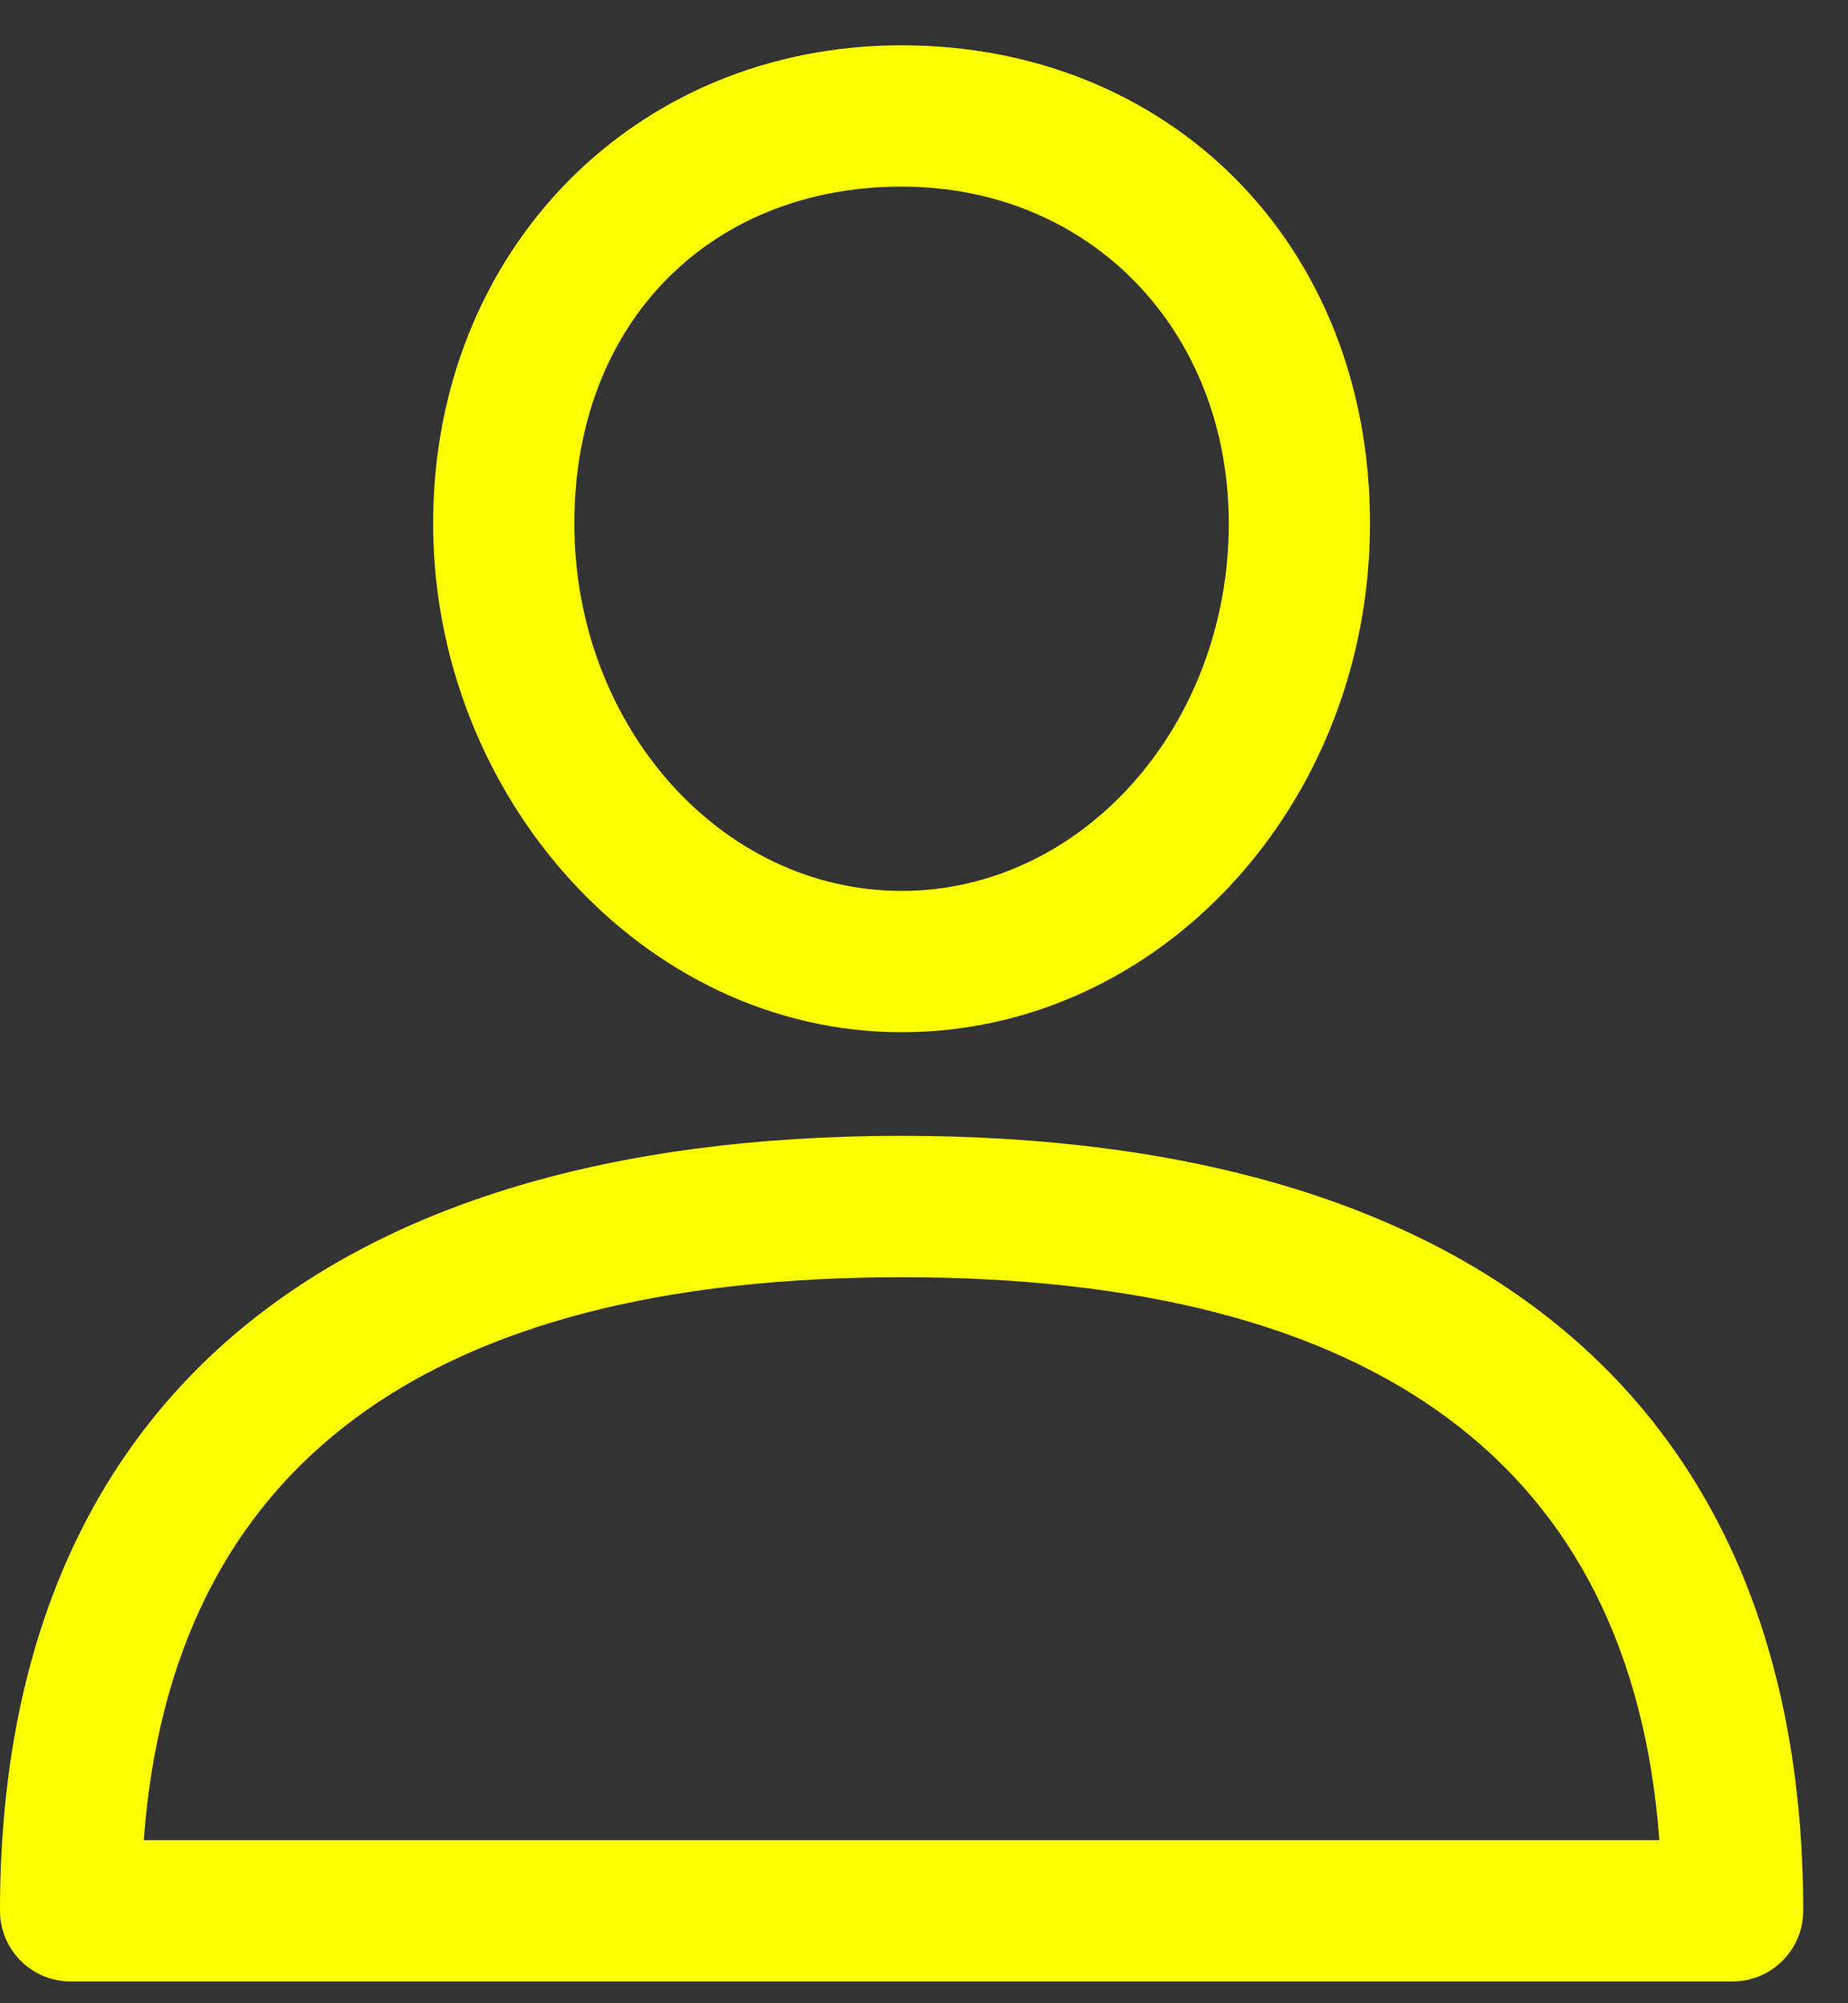 <svg width="24" height="26" viewBox="0 0 24 26" fill="none" xmlns="http://www.w3.org/2000/svg">
<rect x="0" y="0" width="24" height="26" fill="#333333" stroke="none"/>
<path d="M11.709 14.742C4.158 14.742 0 18.314 0 24.8C0 25.306 0.41 25.717 0.917 25.717H22.5C23.007 25.717 23.418 25.307 23.418 24.8C23.418 18.314 19.26 14.742 11.709 14.742H11.709ZM1.867 23.883C2.228 19.034 5.534 16.577 11.709 16.577C17.883 16.577 21.189 19.034 21.55 23.883H1.867Z" fill="#FCFF00"/>
<path d="M11.709 0.588C8.24 0.588 5.625 3.256 5.625 6.794C5.625 10.332 8.354 13.397 11.709 13.397C15.063 13.397 17.792 10.435 17.792 6.794C17.792 3.154 15.177 0.588 11.709 0.588ZM11.709 11.563C9.365 11.563 7.459 9.424 7.459 6.794C7.459 4.164 9.246 2.422 11.709 2.422C14.171 2.422 15.958 4.302 15.958 6.794C15.958 9.424 14.052 11.563 11.709 11.563Z" fill="#FCFF00"/>
</svg>
